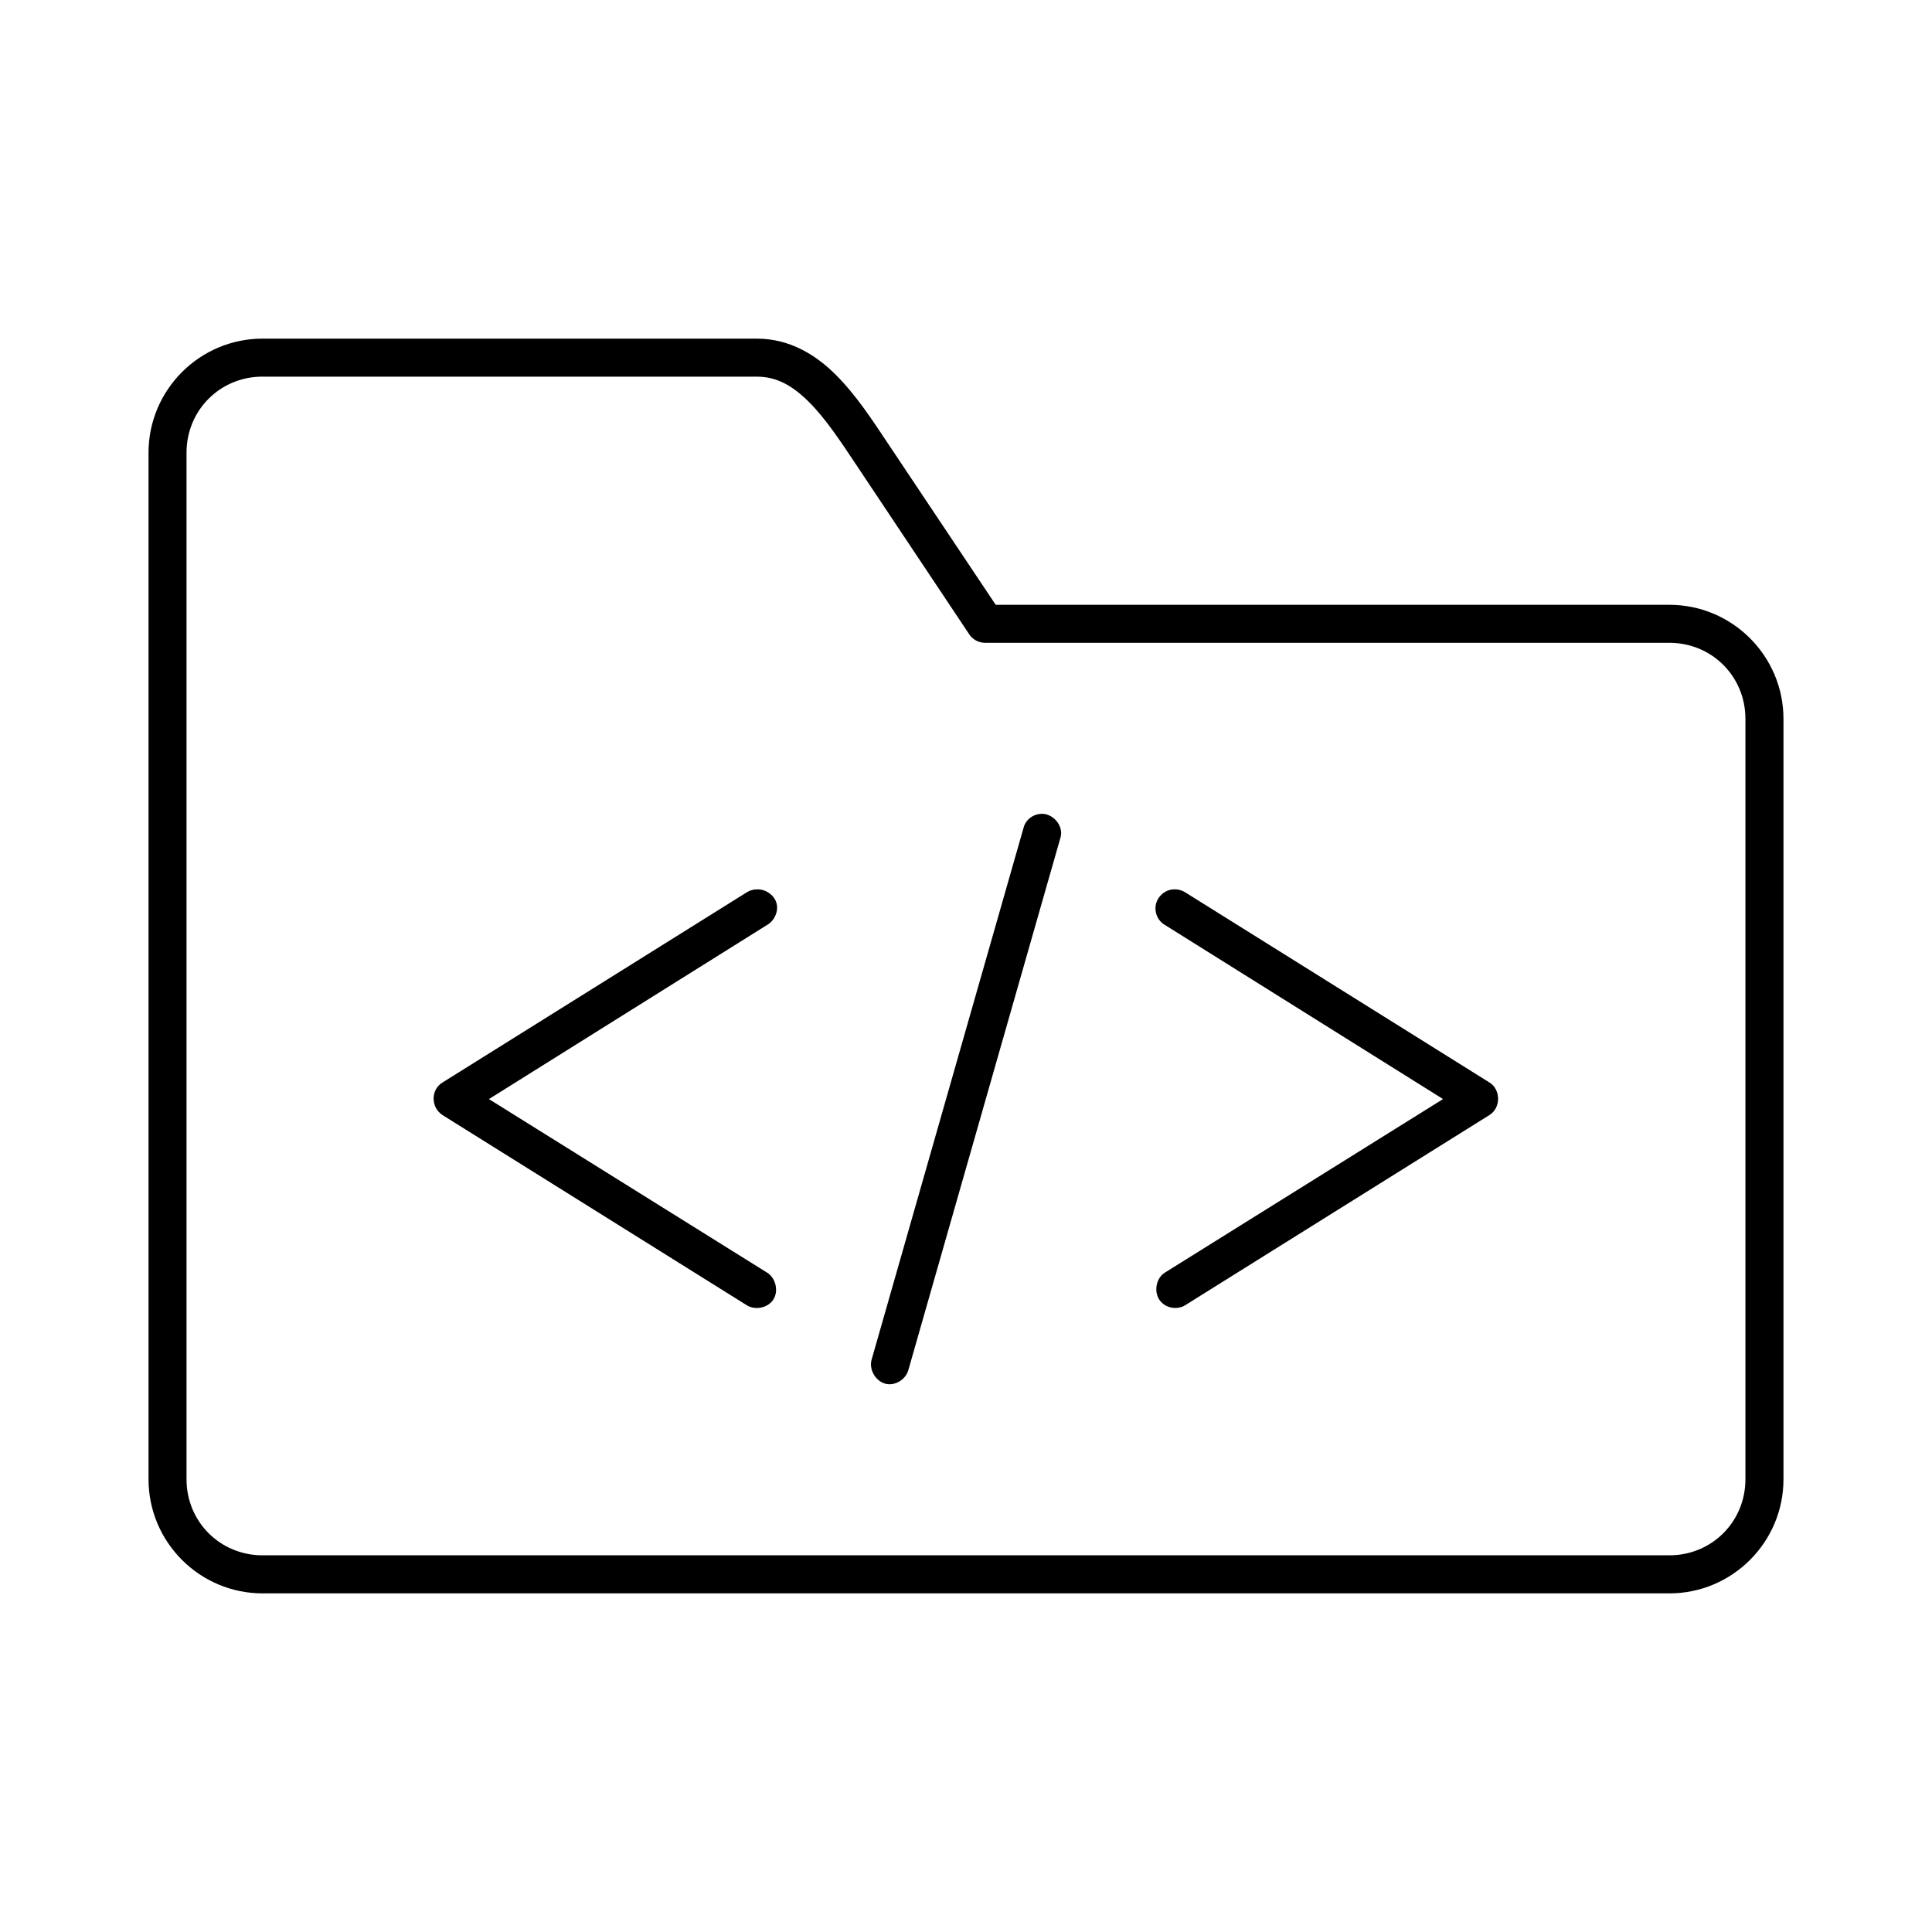 <?xml version="1.0" encoding="UTF-8"?>
<!-- The Best Svg Icon site in the world: iconSvg.co, Visit us! https://iconsvg.co -->
<svg fill="#000000" width="800px" height="800px" version="1.1" viewBox="144 144 512 512" xmlns="http://www.w3.org/2000/svg">
 <path d="m213.59 233.74c-16.66 0-30.23 13.57-30.23 30.23v272.06c0 16.66 13.57 30.23 30.23 30.23h372.82c16.66 0 30.23-13.57 30.23-30.23v-201.52c0-16.66-13.57-30.23-30.23-30.23h-178.54l-28.812-43.141c-3.844-5.762-8.148-12.398-13.539-17.793-5.391-5.391-12.328-9.605-20.938-9.605zm0 10.078h130.99c5.344 0 9.555 2.469 13.855 6.769 4.301 4.301 8.223 10.211 12.121 16.059l30.23 45.344h-0.004c0.918 1.461 2.523 2.352 4.25 2.359h181.37c11.25 0 20.152 8.902 20.152 20.152v201.52c0 11.25-8.902 20.152-20.152 20.152h-372.82c-11.25 0-20.152-8.902-20.152-20.152v-272.06c0-11.25 8.902-20.152 20.152-20.152zm205.93 115.88c-2 0.258-3.762 1.668-4.25 3.621l-40.305 141.07c-0.699 2.555 1.066 5.598 3.621 6.297 2.555 0.699 5.441-1.066 6.141-3.621l40.305-141.07c0.977-3.219-2.18-6.758-5.512-6.297zm-74.945 19.992c-0.941 0-1.883 0.281-2.676 0.785l-80.609 50.383c-3.113 1.828-3.219 6.582 0 8.66l80.609 50.383c2.269 1.422 5.676 0.703 7.086-1.574 1.406-2.277 0.555-5.691-1.73-7.086l-73.684-45.973 73.684-46.129c1.977-1.09 3.133-3.652 2.519-5.824-0.613-2.172-2.941-3.731-5.195-3.621zm110.68 0c-2.227-0.051-4.309 1.625-4.883 3.777s0.414 4.59 2.363 5.668l73.684 46.129-73.684 45.973c-2.285 1.391-2.981 4.809-1.574 7.086 1.406 2.277 4.66 2.996 6.926 1.574l80.609-50.383c3.18-1.973 2.984-6.883 0-8.66l-80.609-50.383c-0.84-0.535-1.84-0.812-2.832-0.785z"/>
</svg>